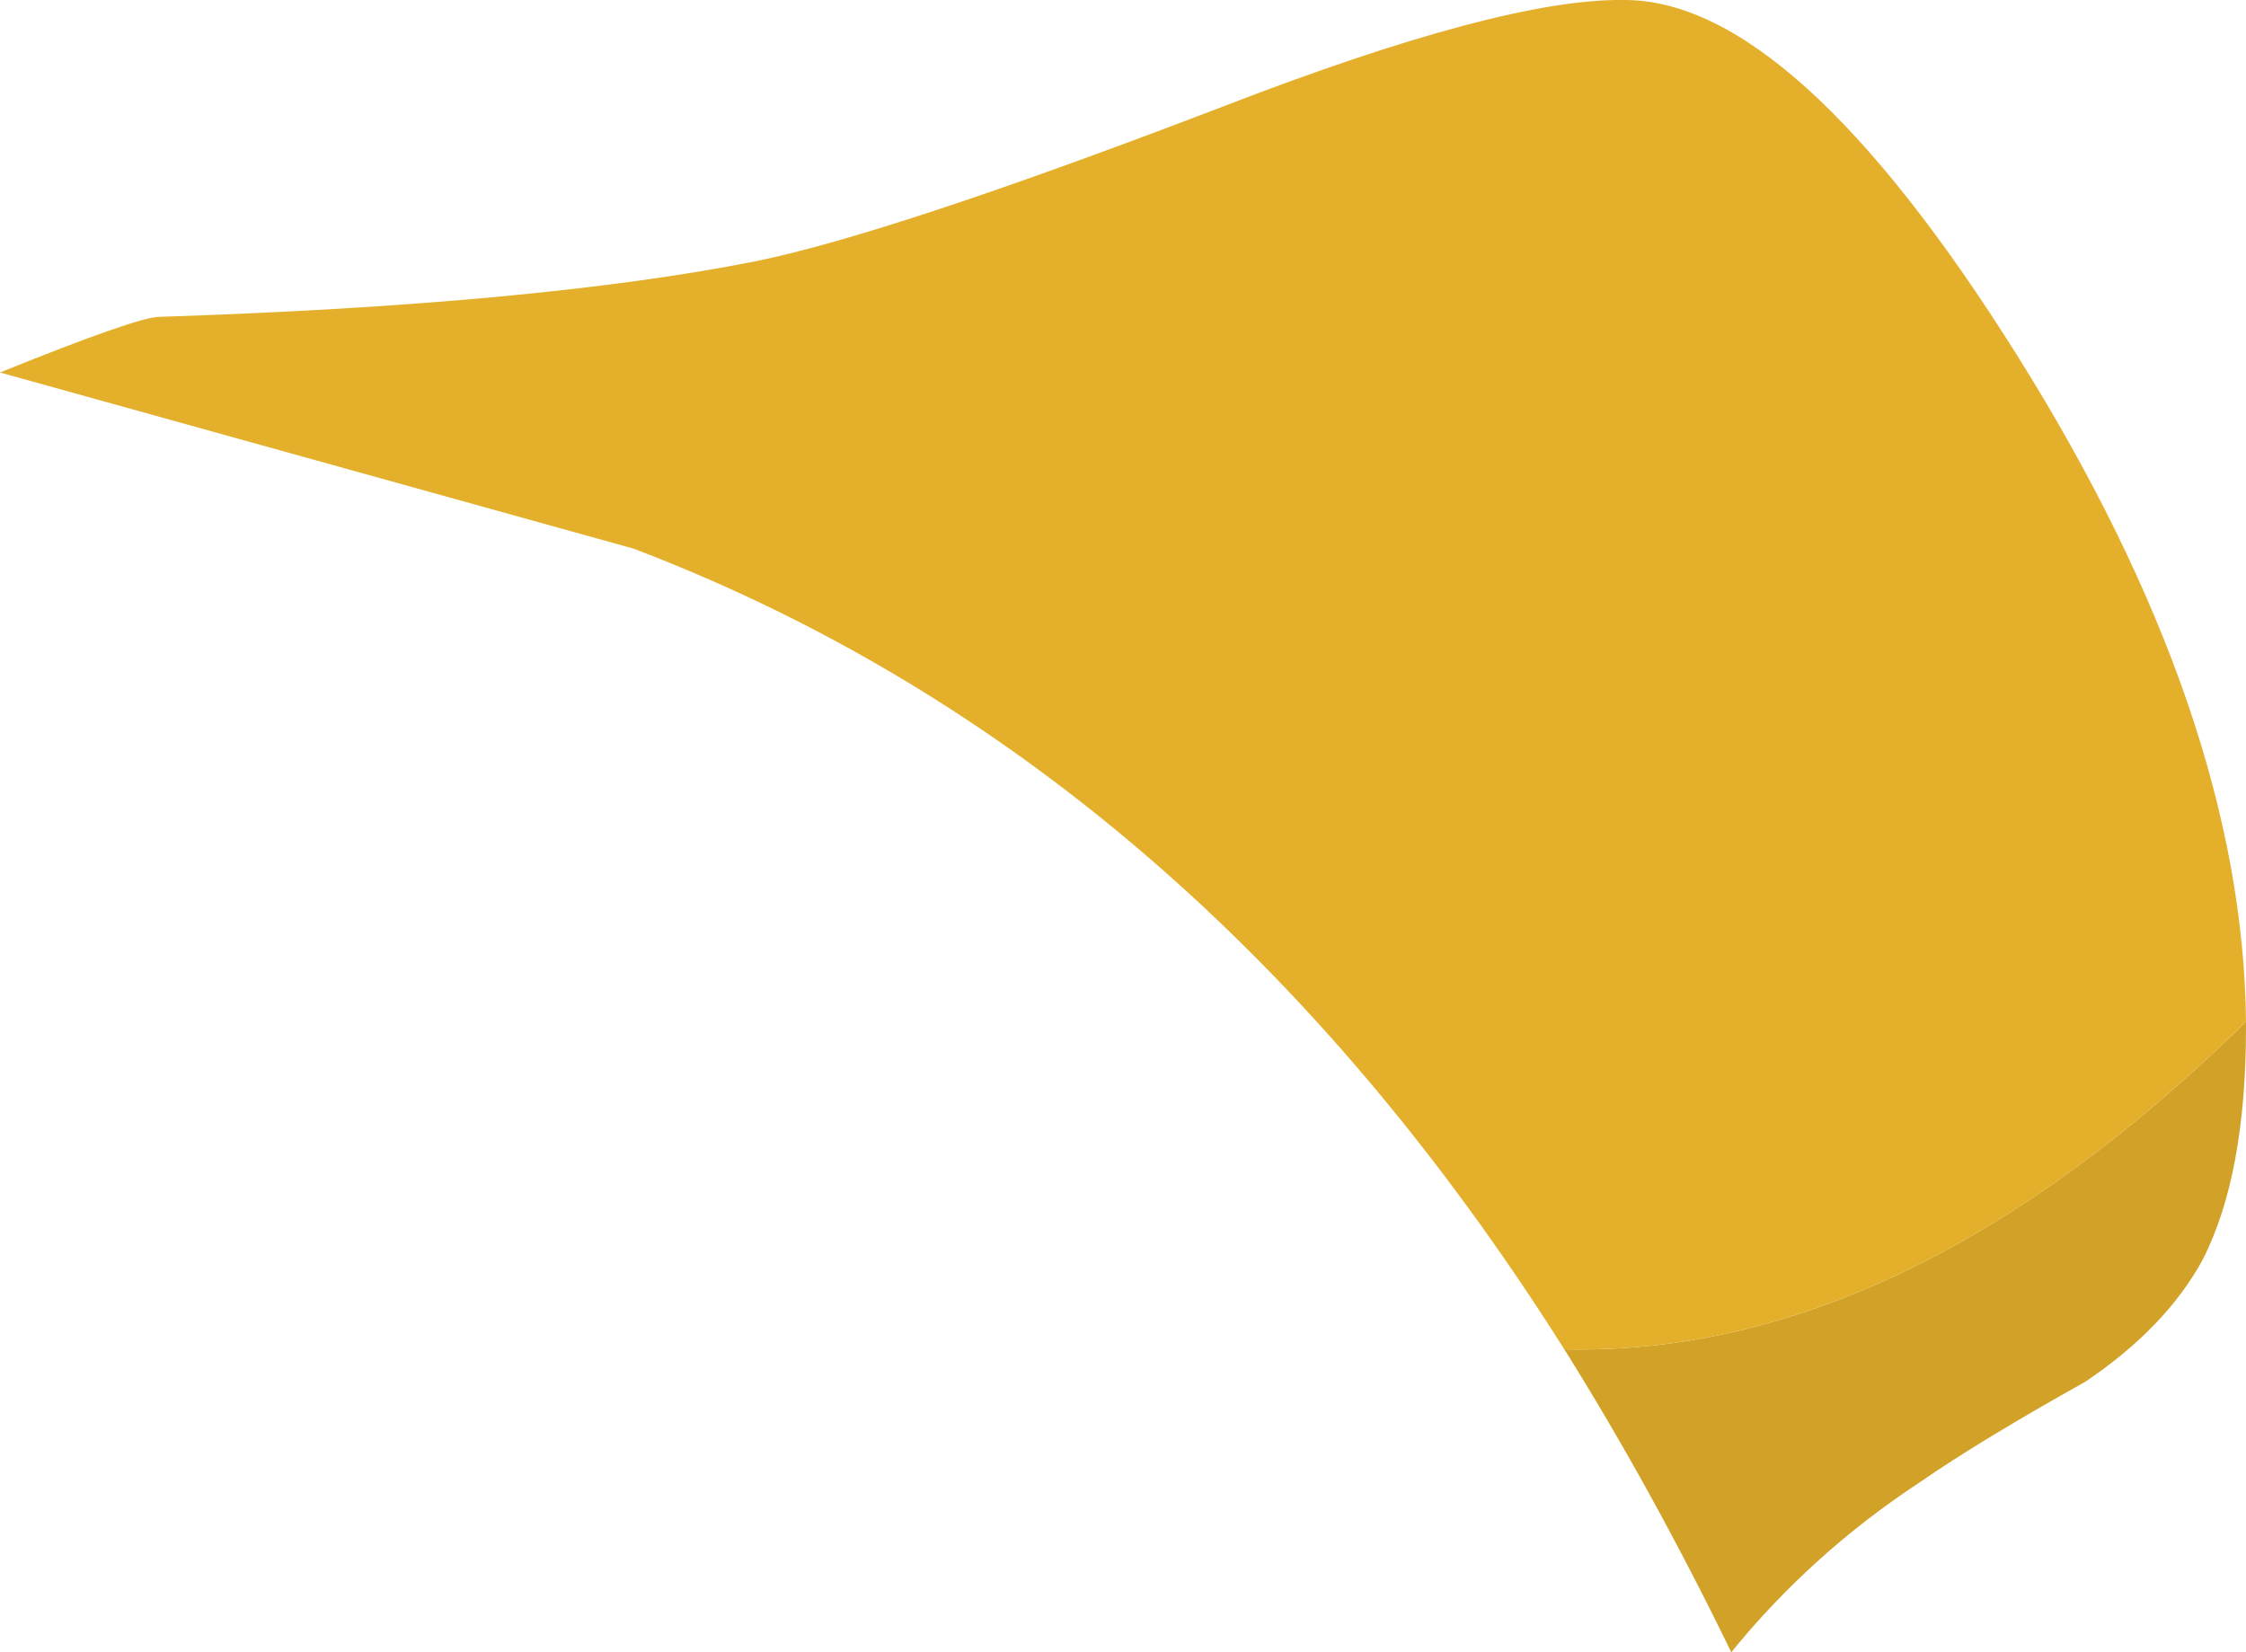 <?xml version="1.0" encoding="UTF-8" standalone="no"?>
<svg xmlns:xlink="http://www.w3.org/1999/xlink" height="53.45px" width="72.65px" xmlns="http://www.w3.org/2000/svg">
  <g transform="matrix(1.0, 0.0, 0.0, 1.0, -7.75, -5.5)">
    <path d="M80.4 38.55 L80.4 38.75 Q80.4 43.5 79.0 46.25 77.8 48.45 75.2 50.2 71.8 52.1 69.85 53.45 66.35 55.75 63.75 58.95 61.2 53.7 58.35 49.15 69.35 49.4 80.4 38.55" fill="#d2a228" fill-rule="evenodd" stroke="none"/>
    <path d="M58.35 49.15 Q46.35 30.15 28.25 23.25 L7.75 17.55 Q12.2 15.75 12.9 15.75 25.15 15.35 32.2 13.95 36.6 13.05 47.3 8.95 56.35 5.45 60.25 5.5 65.75 5.45 73.0 17.0 80.3 28.65 80.4 38.55 69.35 49.4 58.35 49.15" fill="#e4b02c" fill-rule="evenodd" stroke="none"/>
  </g>
</svg>
